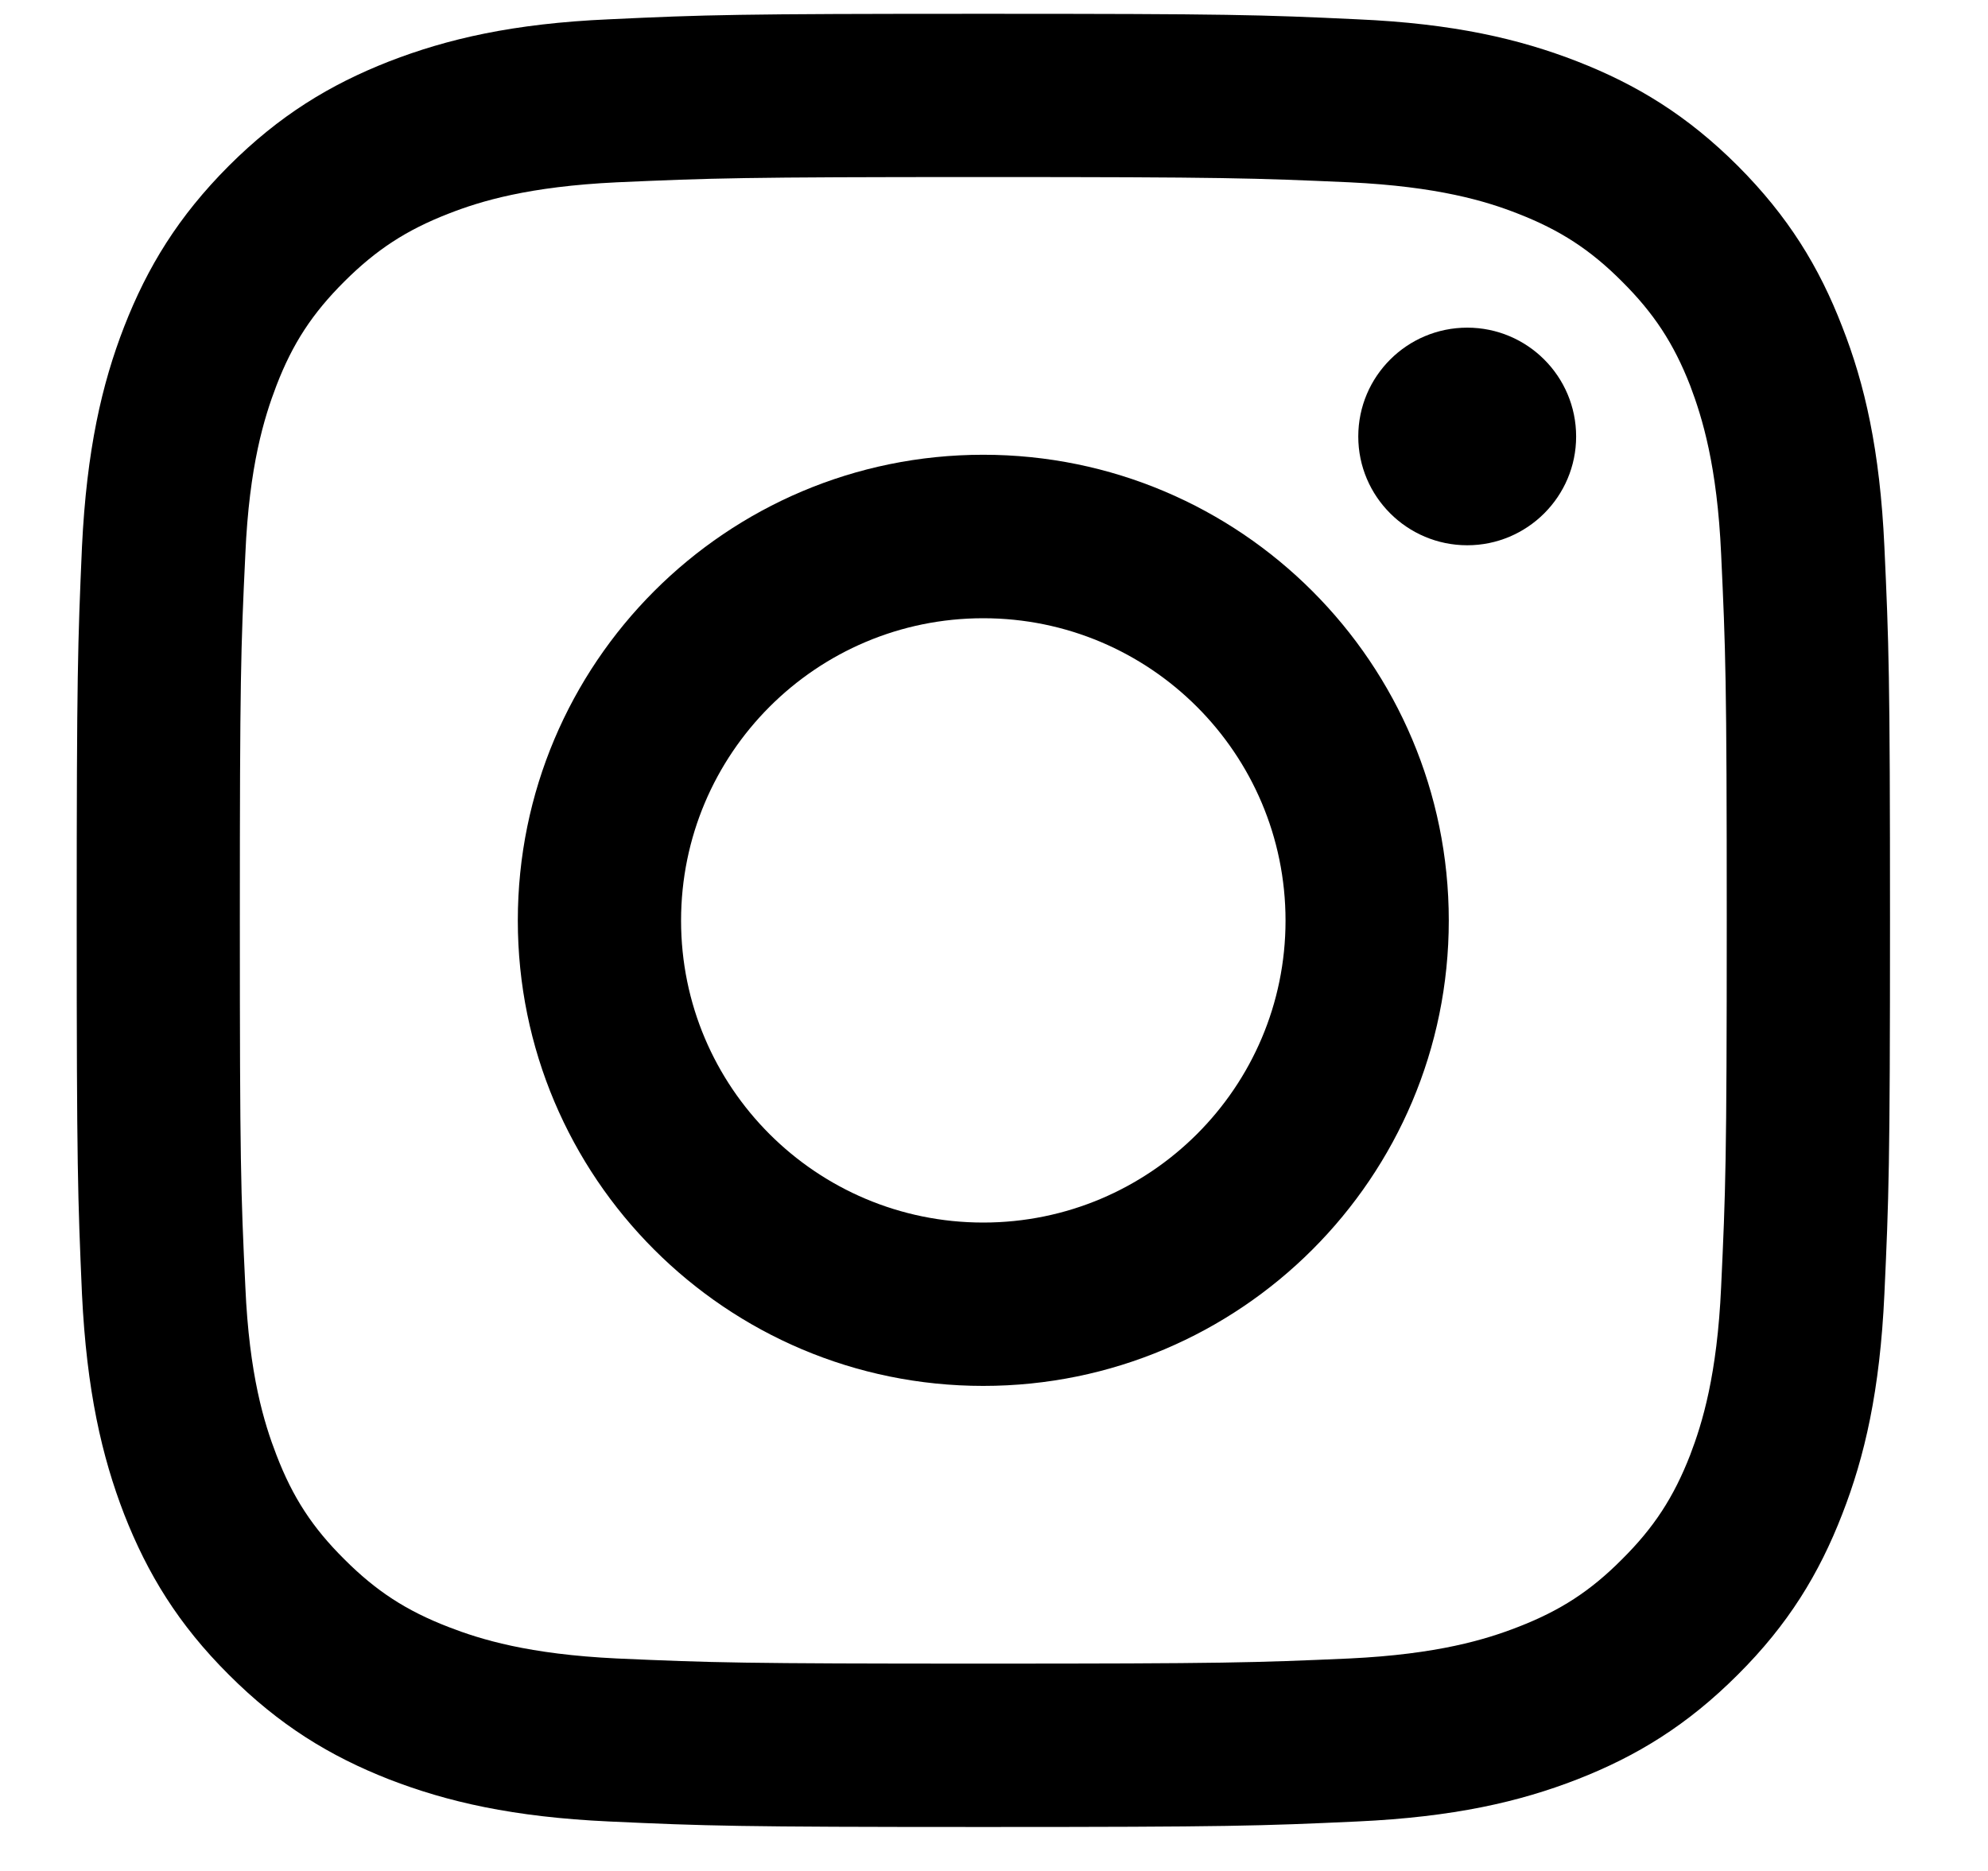 <svg width="17" height="16" viewBox="0 0 17 16" fill="none" xmlns="http://www.w3.org/2000/svg">
<path d="M13.478 3.733C13.478 3.218 13.06 2.802 12.547 2.802C12.033 2.802 11.615 3.218 11.615 3.733C11.615 4.246 12.033 4.663 12.547 4.663C13.06 4.663 13.478 4.246 13.478 3.733Z" fill="black"/>
<path fill-rule="evenodd" clip-rule="evenodd" d="M15.753 2.793C15.946 3.284 16.076 3.849 16.114 4.675C16.152 5.501 16.162 5.766 16.162 7.872C16.162 9.977 16.152 10.241 16.114 11.067C16.076 11.892 15.946 12.456 15.753 12.95C15.556 13.458 15.292 13.892 14.86 14.322C14.429 14.753 13.997 15.018 13.487 15.217C12.993 15.409 12.431 15.539 11.605 15.577C10.778 15.615 10.514 15.624 8.408 15.624C6.303 15.624 6.037 15.615 5.21 15.577C4.386 15.539 3.824 15.409 3.328 15.217C2.82 15.018 2.388 14.753 1.957 14.322C1.525 13.892 1.261 13.458 1.062 12.95C0.871 12.456 0.741 11.892 0.701 11.067C0.665 10.241 0.656 9.977 0.656 7.872C0.656 5.766 0.665 5.501 0.701 4.675C0.741 3.849 0.871 3.284 1.062 2.793C1.261 2.283 1.525 1.851 1.957 1.418C2.388 0.988 2.82 0.724 3.328 0.525C3.824 0.333 4.386 0.201 5.21 0.165C6.037 0.126 6.303 0.118 8.408 0.118C10.514 0.118 10.778 0.126 11.605 0.165C12.431 0.201 12.993 0.333 13.487 0.525C13.997 0.724 14.429 0.988 14.86 1.418C15.292 1.851 15.556 2.283 15.753 2.793ZM14.453 12.443C14.557 12.171 14.684 11.76 14.718 11.004C14.756 10.187 14.766 9.941 14.766 7.872C14.766 5.8 14.756 5.556 14.718 4.739C14.684 3.983 14.557 3.572 14.453 3.297C14.312 2.936 14.143 2.679 13.87 2.407C13.601 2.137 13.342 1.968 12.98 1.827C12.708 1.72 12.295 1.595 11.539 1.559C10.722 1.523 10.48 1.514 8.407 1.514C6.337 1.514 6.093 1.523 5.276 1.559C4.52 1.595 4.109 1.72 3.836 1.827C3.473 1.968 3.216 2.137 2.945 2.407C2.672 2.679 2.503 2.936 2.364 3.297C2.259 3.572 2.131 3.983 2.098 4.739C2.059 5.556 2.051 5.8 2.051 7.872C2.051 9.941 2.059 10.187 2.098 11.004C2.131 11.76 2.259 12.171 2.364 12.443C2.503 12.805 2.672 13.064 2.945 13.335C3.216 13.606 3.473 13.774 3.836 13.914C4.109 14.02 4.52 14.147 5.276 14.183C6.093 14.219 6.337 14.227 8.407 14.227C10.48 14.227 10.722 14.219 11.539 14.183C12.295 14.147 12.708 14.02 12.98 13.914C13.342 13.774 13.601 13.606 13.87 13.335C14.143 13.064 14.312 12.805 14.453 12.443Z" fill="black"/>
<path fill-rule="evenodd" clip-rule="evenodd" d="M4.428 7.872C4.428 5.673 6.209 3.889 8.408 3.889C10.607 3.889 12.389 5.673 12.389 7.872C12.389 10.069 10.607 11.852 8.408 11.852C6.209 11.852 4.428 10.069 4.428 7.872ZM5.824 7.873C5.824 9.299 6.981 10.455 8.408 10.455C9.834 10.455 10.993 9.299 10.993 7.873C10.993 6.444 9.834 5.287 8.408 5.287C6.981 5.287 5.824 6.444 5.824 7.873Z" fill="black"/>
</svg>
